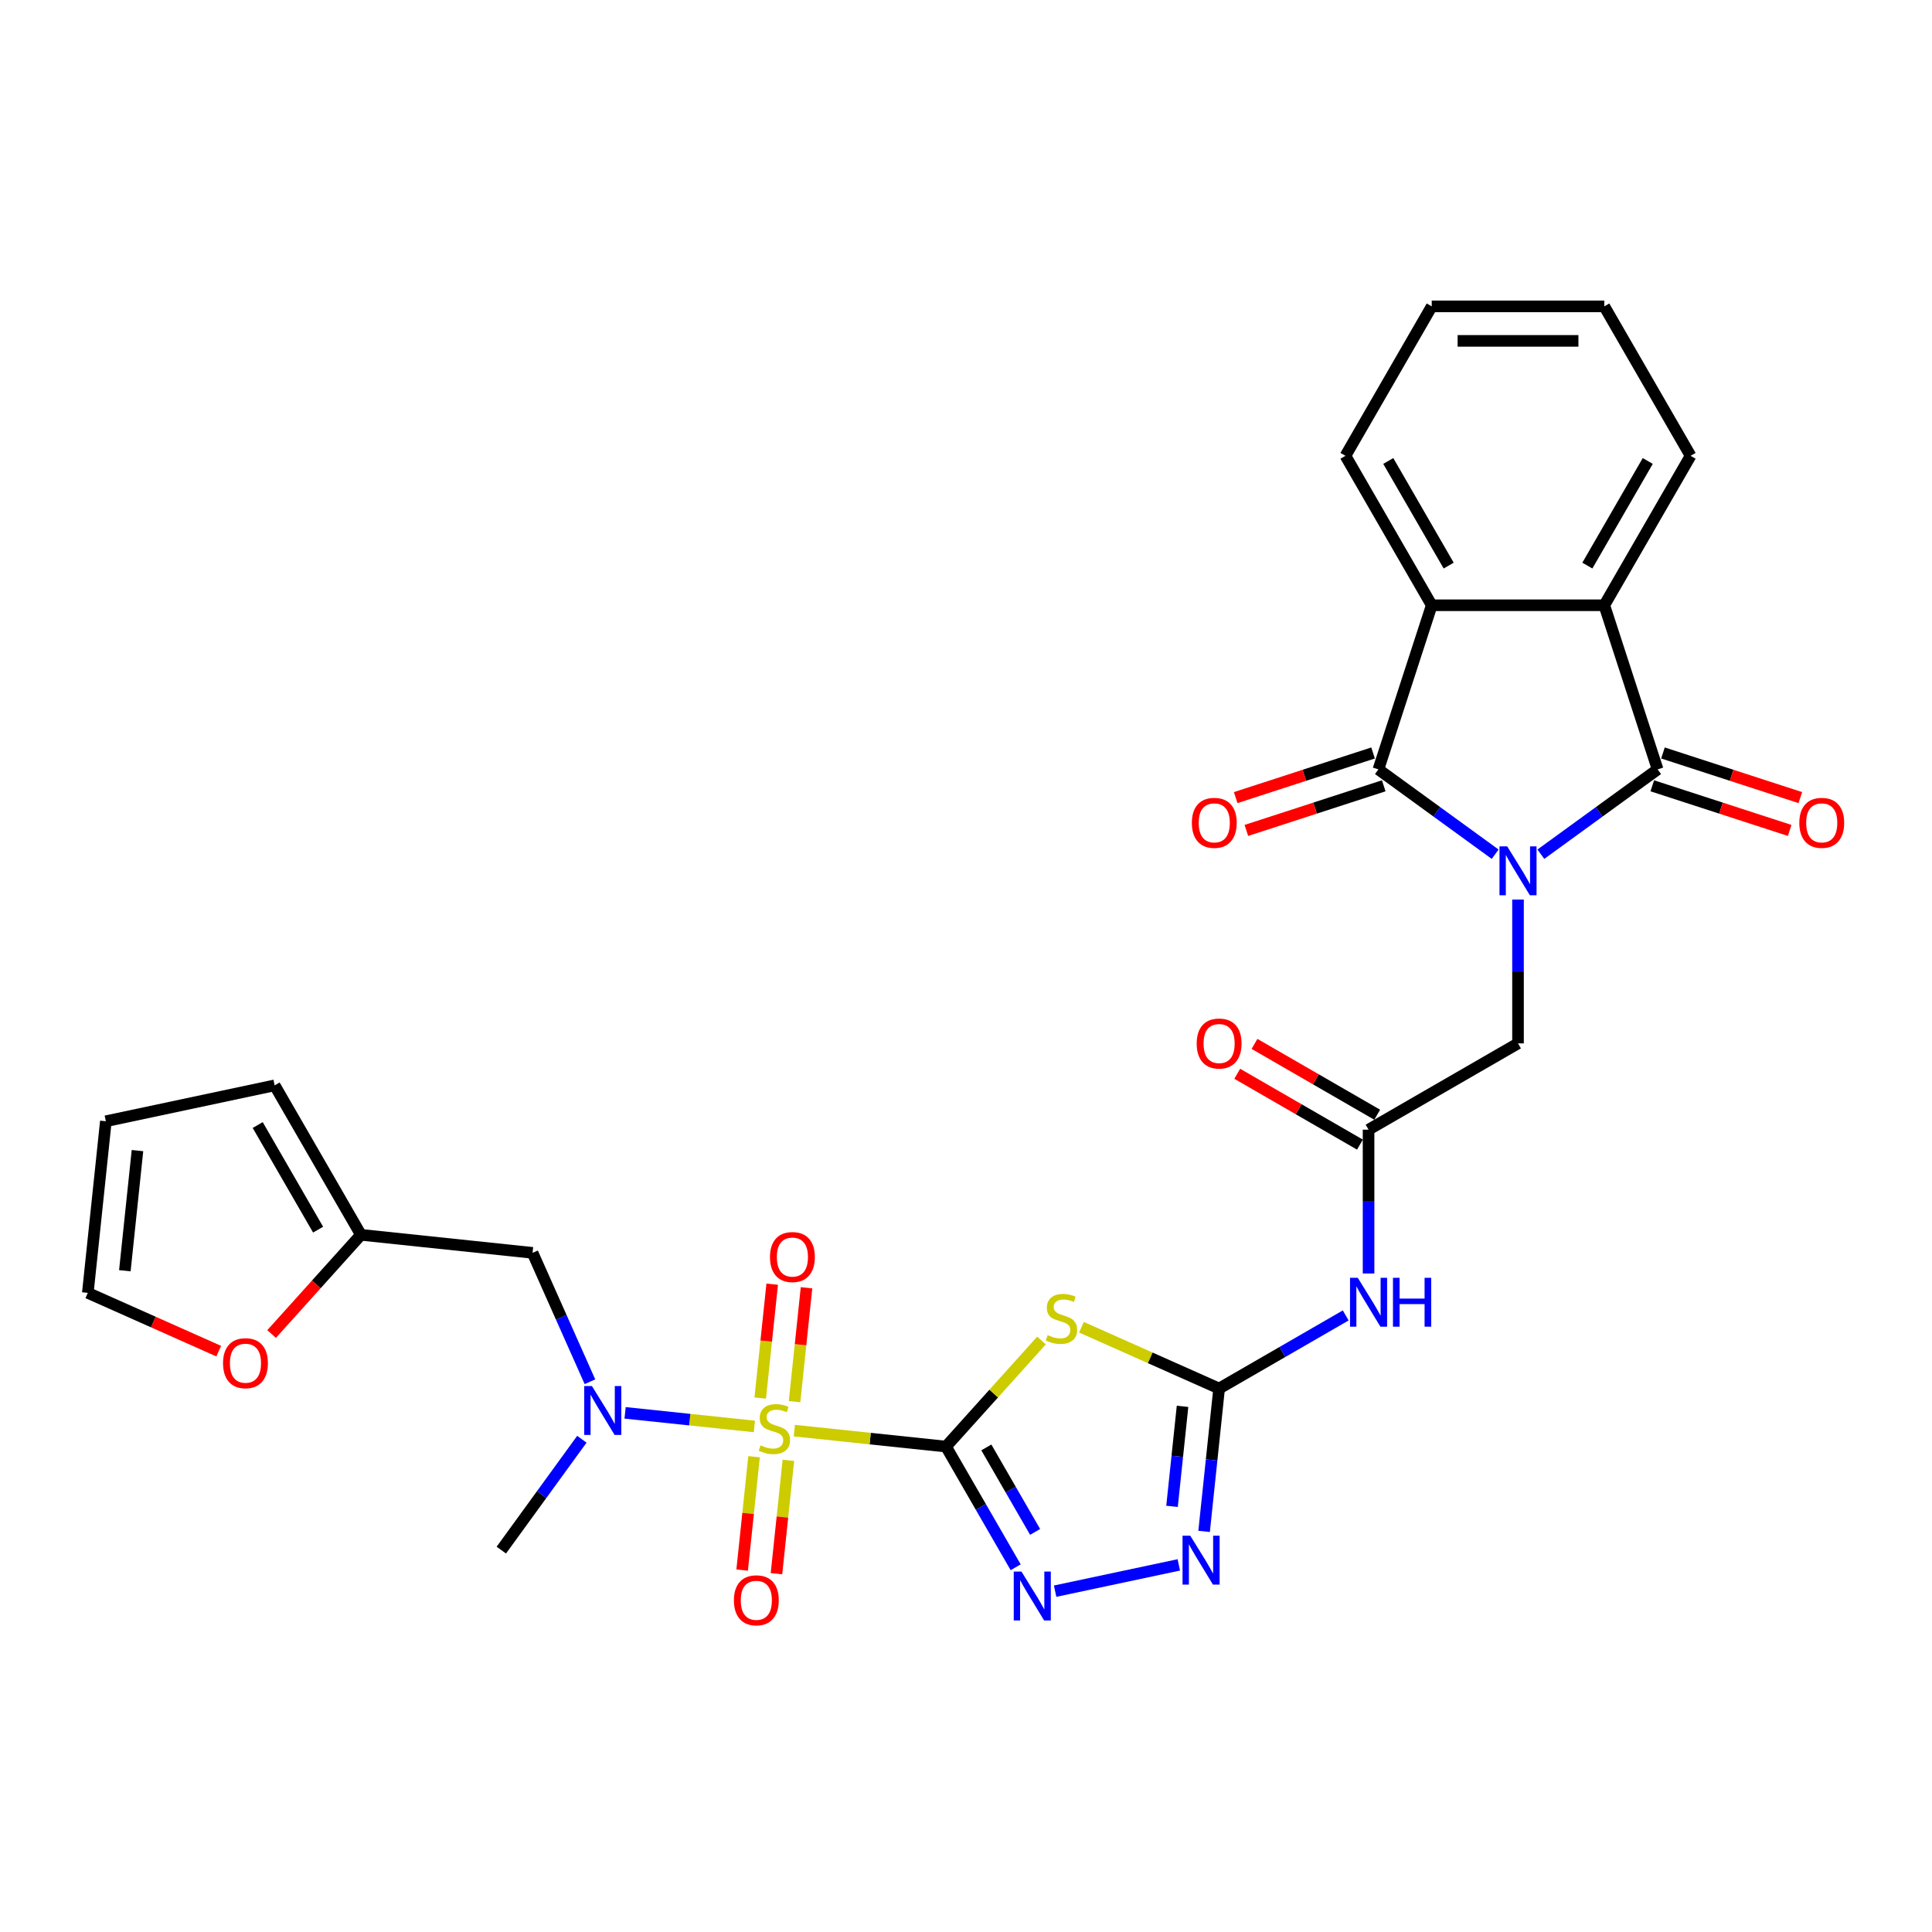 <?xml version='1.0' encoding='iso-8859-1'?>
<svg version='1.1' baseProfile='full'
              xmlns='http://www.w3.org/2000/svg'
                      xmlns:rdkit='http://www.rdkit.org/xml'
                      xmlns:xlink='http://www.w3.org/1999/xlink'
                  xml:space='preserve'
width='1000px' height='1000px' viewBox='0 0 1000 1000'>
<!-- END OF HEADER -->
<rect style='opacity:1.0;fill:#FFFFFF;stroke:none' width='1000' height='1000' x='0' y='0'> </rect>
<path class='bond-0' d='M 489.647,748.746 L 450.402,744.622' style='fill:none;fill-rule:evenodd;stroke:#000000;stroke-width:6px;stroke-linecap:butt;stroke-linejoin:miter;stroke-opacity:1' />
<path class='bond-0' d='M 450.402,744.622 L 411.158,740.497' style='fill:none;fill-rule:evenodd;stroke:#CCCC00;stroke-width:6px;stroke-linecap:butt;stroke-linejoin:miter;stroke-opacity:1' />
<path class='bond-2' d='M 489.647,748.746 L 514.359,721.301' style='fill:none;fill-rule:evenodd;stroke:#000000;stroke-width:6px;stroke-linecap:butt;stroke-linejoin:miter;stroke-opacity:1' />
<path class='bond-2' d='M 514.359,721.301 L 539.071,693.855' style='fill:none;fill-rule:evenodd;stroke:#CCCC00;stroke-width:6px;stroke-linecap:butt;stroke-linejoin:miter;stroke-opacity:1' />
<path class='bond-5' d='M 489.647,748.746 L 507.681,779.983' style='fill:none;fill-rule:evenodd;stroke:#000000;stroke-width:6px;stroke-linecap:butt;stroke-linejoin:miter;stroke-opacity:1' />
<path class='bond-5' d='M 507.681,779.983 L 525.716,811.22' style='fill:none;fill-rule:evenodd;stroke:#0000FF;stroke-width:6px;stroke-linecap:butt;stroke-linejoin:miter;stroke-opacity:1' />
<path class='bond-5' d='M 510.528,749.185 L 523.152,771.051' style='fill:none;fill-rule:evenodd;stroke:#000000;stroke-width:6px;stroke-linecap:butt;stroke-linejoin:miter;stroke-opacity:1' />
<path class='bond-5' d='M 523.152,771.051 L 535.776,792.917' style='fill:none;fill-rule:evenodd;stroke:#0000FF;stroke-width:6px;stroke-linecap:butt;stroke-linejoin:miter;stroke-opacity:1' />
<path class='bond-10' d='M 390.471,738.323 L 357.01,734.806' style='fill:none;fill-rule:evenodd;stroke:#CCCC00;stroke-width:6px;stroke-linecap:butt;stroke-linejoin:miter;stroke-opacity:1' />
<path class='bond-10' d='M 357.01,734.806 L 323.549,731.289' style='fill:none;fill-rule:evenodd;stroke:#0000FF;stroke-width:6px;stroke-linecap:butt;stroke-linejoin:miter;stroke-opacity:1' />
<path class='bond-15' d='M 411.258,725.498 L 414.356,696.027' style='fill:none;fill-rule:evenodd;stroke:#CCCC00;stroke-width:6px;stroke-linecap:butt;stroke-linejoin:miter;stroke-opacity:1' />
<path class='bond-15' d='M 414.356,696.027 L 417.453,666.555' style='fill:none;fill-rule:evenodd;stroke:#FF0000;stroke-width:6px;stroke-linecap:butt;stroke-linejoin:miter;stroke-opacity:1' />
<path class='bond-15' d='M 393.492,723.631 L 396.59,694.159' style='fill:none;fill-rule:evenodd;stroke:#CCCC00;stroke-width:6px;stroke-linecap:butt;stroke-linejoin:miter;stroke-opacity:1' />
<path class='bond-15' d='M 396.59,694.159 L 399.687,664.688' style='fill:none;fill-rule:evenodd;stroke:#FF0000;stroke-width:6px;stroke-linecap:butt;stroke-linejoin:miter;stroke-opacity:1' />
<path class='bond-16' d='M 390.3,754 L 387.217,783.337' style='fill:none;fill-rule:evenodd;stroke:#CCCC00;stroke-width:6px;stroke-linecap:butt;stroke-linejoin:miter;stroke-opacity:1' />
<path class='bond-16' d='M 387.217,783.337 L 384.133,812.674' style='fill:none;fill-rule:evenodd;stroke:#FF0000;stroke-width:6px;stroke-linecap:butt;stroke-linejoin:miter;stroke-opacity:1' />
<path class='bond-16' d='M 408.066,755.867 L 404.983,785.205' style='fill:none;fill-rule:evenodd;stroke:#CCCC00;stroke-width:6px;stroke-linecap:butt;stroke-linejoin:miter;stroke-opacity:1' />
<path class='bond-16' d='M 404.983,785.205 L 401.899,814.542' style='fill:none;fill-rule:evenodd;stroke:#FF0000;stroke-width:6px;stroke-linecap:butt;stroke-linejoin:miter;stroke-opacity:1' />
<path class='bond-1' d='M 785.722,465.615 L 785.722,502.836' style='fill:none;fill-rule:evenodd;stroke:#0000FF;stroke-width:6px;stroke-linecap:butt;stroke-linejoin:miter;stroke-opacity:1' />
<path class='bond-1' d='M 785.722,502.836 L 785.722,540.056' style='fill:none;fill-rule:evenodd;stroke:#000000;stroke-width:6px;stroke-linecap:butt;stroke-linejoin:miter;stroke-opacity:1' />
<path class='bond-3' d='M 797.548,442.142 L 827.766,420.188' style='fill:none;fill-rule:evenodd;stroke:#0000FF;stroke-width:6px;stroke-linecap:butt;stroke-linejoin:miter;stroke-opacity:1' />
<path class='bond-3' d='M 827.766,420.188 L 857.984,398.233' style='fill:none;fill-rule:evenodd;stroke:#000000;stroke-width:6px;stroke-linecap:butt;stroke-linejoin:miter;stroke-opacity:1' />
<path class='bond-4' d='M 773.896,442.142 L 743.678,420.188' style='fill:none;fill-rule:evenodd;stroke:#0000FF;stroke-width:6px;stroke-linecap:butt;stroke-linejoin:miter;stroke-opacity:1' />
<path class='bond-4' d='M 743.678,420.188 L 713.46,398.233' style='fill:none;fill-rule:evenodd;stroke:#000000;stroke-width:6px;stroke-linecap:butt;stroke-linejoin:miter;stroke-opacity:1' />
<path class='bond-6' d='M 559.758,686.973 L 595.385,702.835' style='fill:none;fill-rule:evenodd;stroke:#CCCC00;stroke-width:6px;stroke-linecap:butt;stroke-linejoin:miter;stroke-opacity:1' />
<path class='bond-6' d='M 595.385,702.835 L 631.013,718.698' style='fill:none;fill-rule:evenodd;stroke:#000000;stroke-width:6px;stroke-linecap:butt;stroke-linejoin:miter;stroke-opacity:1' />
<path class='bond-9' d='M 857.984,398.233 L 830.382,313.283' style='fill:none;fill-rule:evenodd;stroke:#000000;stroke-width:6px;stroke-linecap:butt;stroke-linejoin:miter;stroke-opacity:1' />
<path class='bond-18' d='M 855.224,406.728 L 890.776,418.279' style='fill:none;fill-rule:evenodd;stroke:#000000;stroke-width:6px;stroke-linecap:butt;stroke-linejoin:miter;stroke-opacity:1' />
<path class='bond-18' d='M 890.776,418.279 L 926.329,429.831' style='fill:none;fill-rule:evenodd;stroke:#FF0000;stroke-width:6px;stroke-linecap:butt;stroke-linejoin:miter;stroke-opacity:1' />
<path class='bond-18' d='M 860.744,389.738 L 896.297,401.29' style='fill:none;fill-rule:evenodd;stroke:#000000;stroke-width:6px;stroke-linecap:butt;stroke-linejoin:miter;stroke-opacity:1' />
<path class='bond-18' d='M 896.297,401.29 L 931.849,412.841' style='fill:none;fill-rule:evenodd;stroke:#FF0000;stroke-width:6px;stroke-linecap:butt;stroke-linejoin:miter;stroke-opacity:1' />
<path class='bond-8' d='M 713.46,398.233 L 741.061,313.283' style='fill:none;fill-rule:evenodd;stroke:#000000;stroke-width:6px;stroke-linecap:butt;stroke-linejoin:miter;stroke-opacity:1' />
<path class='bond-19' d='M 710.699,389.738 L 675.147,401.29' style='fill:none;fill-rule:evenodd;stroke:#000000;stroke-width:6px;stroke-linecap:butt;stroke-linejoin:miter;stroke-opacity:1' />
<path class='bond-19' d='M 675.147,401.29 L 639.595,412.841' style='fill:none;fill-rule:evenodd;stroke:#FF0000;stroke-width:6px;stroke-linecap:butt;stroke-linejoin:miter;stroke-opacity:1' />
<path class='bond-19' d='M 716.22,406.728 L 680.667,418.279' style='fill:none;fill-rule:evenodd;stroke:#000000;stroke-width:6px;stroke-linecap:butt;stroke-linejoin:miter;stroke-opacity:1' />
<path class='bond-19' d='M 680.667,418.279 L 645.115,429.831' style='fill:none;fill-rule:evenodd;stroke:#FF0000;stroke-width:6px;stroke-linecap:butt;stroke-linejoin:miter;stroke-opacity:1' />
<path class='bond-7' d='M 546.133,823.587 L 610.153,809.979' style='fill:none;fill-rule:evenodd;stroke:#0000FF;stroke-width:6px;stroke-linecap:butt;stroke-linejoin:miter;stroke-opacity:1' />
<path class='bond-11' d='M 631.013,718.698 L 663.777,699.782' style='fill:none;fill-rule:evenodd;stroke:#000000;stroke-width:6px;stroke-linecap:butt;stroke-linejoin:miter;stroke-opacity:1' />
<path class='bond-11' d='M 663.777,699.782 L 696.541,680.865' style='fill:none;fill-rule:evenodd;stroke:#0000FF;stroke-width:6px;stroke-linecap:butt;stroke-linejoin:miter;stroke-opacity:1' />
<path class='bond-30' d='M 631.013,718.698 L 627.127,755.673' style='fill:none;fill-rule:evenodd;stroke:#000000;stroke-width:6px;stroke-linecap:butt;stroke-linejoin:miter;stroke-opacity:1' />
<path class='bond-30' d='M 627.127,755.673 L 623.241,792.649' style='fill:none;fill-rule:evenodd;stroke:#0000FF;stroke-width:6px;stroke-linecap:butt;stroke-linejoin:miter;stroke-opacity:1' />
<path class='bond-30' d='M 612.081,727.923 L 609.36,753.806' style='fill:none;fill-rule:evenodd;stroke:#000000;stroke-width:6px;stroke-linecap:butt;stroke-linejoin:miter;stroke-opacity:1' />
<path class='bond-30' d='M 609.36,753.806 L 606.64,779.689' style='fill:none;fill-rule:evenodd;stroke:#0000FF;stroke-width:6px;stroke-linecap:butt;stroke-linejoin:miter;stroke-opacity:1' />
<path class='bond-26' d='M 741.061,313.283 L 696.401,235.929' style='fill:none;fill-rule:evenodd;stroke:#000000;stroke-width:6px;stroke-linecap:butt;stroke-linejoin:miter;stroke-opacity:1' />
<path class='bond-26' d='M 749.833,292.748 L 718.571,238.6' style='fill:none;fill-rule:evenodd;stroke:#000000;stroke-width:6px;stroke-linecap:butt;stroke-linejoin:miter;stroke-opacity:1' />
<path class='bond-32' d='M 741.061,313.283 L 830.382,313.283' style='fill:none;fill-rule:evenodd;stroke:#000000;stroke-width:6px;stroke-linecap:butt;stroke-linejoin:miter;stroke-opacity:1' />
<path class='bond-25' d='M 830.382,313.283 L 875.043,235.929' style='fill:none;fill-rule:evenodd;stroke:#000000;stroke-width:6px;stroke-linecap:butt;stroke-linejoin:miter;stroke-opacity:1' />
<path class='bond-25' d='M 821.611,292.748 L 852.873,238.6' style='fill:none;fill-rule:evenodd;stroke:#000000;stroke-width:6px;stroke-linecap:butt;stroke-linejoin:miter;stroke-opacity:1' />
<path class='bond-14' d='M 305.358,715.192 L 290.505,681.833' style='fill:none;fill-rule:evenodd;stroke:#0000FF;stroke-width:6px;stroke-linecap:butt;stroke-linejoin:miter;stroke-opacity:1' />
<path class='bond-14' d='M 290.505,681.833 L 275.653,648.474' style='fill:none;fill-rule:evenodd;stroke:#000000;stroke-width:6px;stroke-linecap:butt;stroke-linejoin:miter;stroke-opacity:1' />
<path class='bond-27' d='M 301.171,744.954 L 280.326,773.645' style='fill:none;fill-rule:evenodd;stroke:#0000FF;stroke-width:6px;stroke-linecap:butt;stroke-linejoin:miter;stroke-opacity:1' />
<path class='bond-27' d='M 280.326,773.645 L 259.481,802.335' style='fill:none;fill-rule:evenodd;stroke:#000000;stroke-width:6px;stroke-linecap:butt;stroke-linejoin:miter;stroke-opacity:1' />
<path class='bond-12' d='M 708.368,659.156 L 708.368,621.936' style='fill:none;fill-rule:evenodd;stroke:#0000FF;stroke-width:6px;stroke-linecap:butt;stroke-linejoin:miter;stroke-opacity:1' />
<path class='bond-12' d='M 708.368,621.936 L 708.368,584.716' style='fill:none;fill-rule:evenodd;stroke:#000000;stroke-width:6px;stroke-linecap:butt;stroke-linejoin:miter;stroke-opacity:1' />
<path class='bond-13' d='M 708.368,584.716 L 785.722,540.056' style='fill:none;fill-rule:evenodd;stroke:#000000;stroke-width:6px;stroke-linecap:butt;stroke-linejoin:miter;stroke-opacity:1' />
<path class='bond-21' d='M 712.834,576.981 L 681.079,558.647' style='fill:none;fill-rule:evenodd;stroke:#000000;stroke-width:6px;stroke-linecap:butt;stroke-linejoin:miter;stroke-opacity:1' />
<path class='bond-21' d='M 681.079,558.647 L 649.324,540.314' style='fill:none;fill-rule:evenodd;stroke:#FF0000;stroke-width:6px;stroke-linecap:butt;stroke-linejoin:miter;stroke-opacity:1' />
<path class='bond-21' d='M 703.901,592.452 L 672.147,574.118' style='fill:none;fill-rule:evenodd;stroke:#000000;stroke-width:6px;stroke-linecap:butt;stroke-linejoin:miter;stroke-opacity:1' />
<path class='bond-21' d='M 672.147,574.118 L 640.392,555.784' style='fill:none;fill-rule:evenodd;stroke:#FF0000;stroke-width:6px;stroke-linecap:butt;stroke-linejoin:miter;stroke-opacity:1' />
<path class='bond-17' d='M 275.653,648.474 L 186.821,639.138' style='fill:none;fill-rule:evenodd;stroke:#000000;stroke-width:6px;stroke-linecap:butt;stroke-linejoin:miter;stroke-opacity:1' />
<path class='bond-20' d='M 186.821,639.138 L 163.701,664.815' style='fill:none;fill-rule:evenodd;stroke:#000000;stroke-width:6px;stroke-linecap:butt;stroke-linejoin:miter;stroke-opacity:1' />
<path class='bond-20' d='M 163.701,664.815 L 140.581,690.492' style='fill:none;fill-rule:evenodd;stroke:#FF0000;stroke-width:6px;stroke-linecap:butt;stroke-linejoin:miter;stroke-opacity:1' />
<path class='bond-22' d='M 186.821,639.138 L 142.16,561.783' style='fill:none;fill-rule:evenodd;stroke:#000000;stroke-width:6px;stroke-linecap:butt;stroke-linejoin:miter;stroke-opacity:1' />
<path class='bond-22' d='M 164.651,636.467 L 133.389,582.318' style='fill:none;fill-rule:evenodd;stroke:#000000;stroke-width:6px;stroke-linecap:butt;stroke-linejoin:miter;stroke-opacity:1' />
<path class='bond-23' d='M 113.209,699.352 L 79.332,684.269' style='fill:none;fill-rule:evenodd;stroke:#FF0000;stroke-width:6px;stroke-linecap:butt;stroke-linejoin:miter;stroke-opacity:1' />
<path class='bond-23' d='M 79.332,684.269 L 45.455,669.186' style='fill:none;fill-rule:evenodd;stroke:#000000;stroke-width:6px;stroke-linecap:butt;stroke-linejoin:miter;stroke-opacity:1' />
<path class='bond-24' d='M 142.16,561.783 L 54.791,580.354' style='fill:none;fill-rule:evenodd;stroke:#000000;stroke-width:6px;stroke-linecap:butt;stroke-linejoin:miter;stroke-opacity:1' />
<path class='bond-31' d='M 45.455,669.186 L 54.791,580.354' style='fill:none;fill-rule:evenodd;stroke:#000000;stroke-width:6px;stroke-linecap:butt;stroke-linejoin:miter;stroke-opacity:1' />
<path class='bond-31' d='M 64.621,657.729 L 71.157,595.546' style='fill:none;fill-rule:evenodd;stroke:#000000;stroke-width:6px;stroke-linecap:butt;stroke-linejoin:miter;stroke-opacity:1' />
<path class='bond-29' d='M 875.043,235.929 L 830.382,158.575' style='fill:none;fill-rule:evenodd;stroke:#000000;stroke-width:6px;stroke-linecap:butt;stroke-linejoin:miter;stroke-opacity:1' />
<path class='bond-28' d='M 696.401,235.929 L 741.061,158.575' style='fill:none;fill-rule:evenodd;stroke:#000000;stroke-width:6px;stroke-linecap:butt;stroke-linejoin:miter;stroke-opacity:1' />
<path class='bond-33' d='M 741.061,158.575 L 830.382,158.575' style='fill:none;fill-rule:evenodd;stroke:#000000;stroke-width:6px;stroke-linecap:butt;stroke-linejoin:miter;stroke-opacity:1' />
<path class='bond-33' d='M 754.46,176.439 L 816.984,176.439' style='fill:none;fill-rule:evenodd;stroke:#000000;stroke-width:6px;stroke-linecap:butt;stroke-linejoin:miter;stroke-opacity:1' />
<path  class='atom-1' d='M 393.669 748.092
Q 393.955 748.199, 395.134 748.699
Q 396.313 749.199, 397.599 749.521
Q 398.921 749.807, 400.207 749.807
Q 402.601 749.807, 403.995 748.663
Q 405.388 747.484, 405.388 745.448
Q 405.388 744.054, 404.674 743.197
Q 403.995 742.339, 402.923 741.875
Q 401.851 741.411, 400.065 740.875
Q 397.814 740.196, 396.456 739.553
Q 395.134 738.91, 394.169 737.552
Q 393.24 736.194, 393.24 733.908
Q 393.24 730.728, 395.384 728.763
Q 397.564 726.798, 401.851 726.798
Q 404.781 726.798, 408.103 728.191
L 407.282 730.942
Q 404.245 729.692, 401.958 729.692
Q 399.493 729.692, 398.135 730.728
Q 396.778 731.728, 396.813 733.479
Q 396.813 734.836, 397.492 735.658
Q 398.207 736.48, 399.207 736.944
Q 400.243 737.409, 401.958 737.945
Q 404.245 738.659, 405.602 739.374
Q 406.96 740.089, 407.925 741.553
Q 408.925 742.983, 408.925 745.448
Q 408.925 748.949, 406.567 750.843
Q 404.245 752.701, 400.35 752.701
Q 398.099 752.701, 396.385 752.201
Q 394.705 751.736, 392.704 750.914
L 393.669 748.092
' fill='#CCCC00'/>
<path  class='atom-2' d='M 780.13 438.087
L 788.419 451.485
Q 789.241 452.807, 790.563 455.201
Q 791.885 457.594, 791.957 457.737
L 791.957 438.087
L 795.315 438.087
L 795.315 463.382
L 791.849 463.382
L 782.953 448.734
Q 781.917 447.019, 780.809 445.054
Q 779.737 443.089, 779.416 442.481
L 779.416 463.382
L 776.129 463.382
L 776.129 438.087
L 780.13 438.087
' fill='#0000FF'/>
<path  class='atom-3' d='M 542.269 691.05
Q 542.554 691.157, 543.733 691.657
Q 544.912 692.157, 546.199 692.479
Q 547.521 692.765, 548.807 692.765
Q 551.201 692.765, 552.594 691.621
Q 553.987 690.442, 553.987 688.406
Q 553.987 687.012, 553.273 686.155
Q 552.594 685.298, 551.522 684.833
Q 550.45 684.369, 548.664 683.833
Q 546.413 683.154, 545.055 682.511
Q 543.733 681.868, 542.769 680.51
Q 541.84 679.152, 541.84 676.866
Q 541.84 673.686, 543.983 671.721
Q 546.163 669.756, 550.45 669.756
Q 553.38 669.756, 556.703 671.149
L 555.881 673.9
Q 552.844 672.65, 550.558 672.65
Q 548.092 672.65, 546.735 673.686
Q 545.377 674.686, 545.413 676.437
Q 545.413 677.795, 546.091 678.616
Q 546.806 679.438, 547.806 679.903
Q 548.843 680.367, 550.558 680.903
Q 552.844 681.617, 554.202 682.332
Q 555.56 683.047, 556.524 684.511
Q 557.525 685.941, 557.525 688.406
Q 557.525 691.907, 555.166 693.801
Q 552.844 695.659, 548.95 695.659
Q 546.699 695.659, 544.984 695.159
Q 543.305 694.694, 541.304 693.872
L 542.269 691.05
' fill='#CCCC00'/>
<path  class='atom-6' d='M 528.716 813.453
L 537.005 826.851
Q 537.827 828.173, 539.148 830.567
Q 540.47 832.961, 540.542 833.103
L 540.542 813.453
L 543.9 813.453
L 543.9 838.749
L 540.435 838.749
L 531.538 824.1
Q 530.502 822.385, 529.395 820.42
Q 528.323 818.455, 528.001 817.847
L 528.001 838.749
L 524.714 838.749
L 524.714 813.453
L 528.716 813.453
' fill='#0000FF'/>
<path  class='atom-8' d='M 616.085 794.882
L 624.374 808.28
Q 625.196 809.602, 626.518 811.996
Q 627.84 814.39, 627.911 814.533
L 627.911 794.882
L 631.27 794.882
L 631.27 820.178
L 627.804 820.178
L 618.908 805.529
Q 617.871 803.814, 616.764 801.849
Q 615.692 799.884, 615.37 799.277
L 615.37 820.178
L 612.083 820.178
L 612.083 794.882
L 616.085 794.882
' fill='#0000FF'/>
<path  class='atom-11' d='M 306.392 717.425
L 314.681 730.823
Q 315.502 732.145, 316.824 734.539
Q 318.146 736.933, 318.218 737.076
L 318.218 717.425
L 321.576 717.425
L 321.576 742.721
L 318.11 742.721
L 309.214 728.072
Q 308.178 726.357, 307.07 724.392
Q 305.998 722.427, 305.677 721.82
L 305.677 742.721
L 302.39 742.721
L 302.39 717.425
L 306.392 717.425
' fill='#0000FF'/>
<path  class='atom-12' d='M 702.776 661.39
L 711.065 674.788
Q 711.887 676.11, 713.209 678.503
Q 714.531 680.897, 714.602 681.04
L 714.602 661.39
L 717.961 661.39
L 717.961 686.685
L 714.495 686.685
L 705.599 672.037
Q 704.562 670.322, 703.455 668.357
Q 702.383 666.392, 702.061 665.784
L 702.061 686.685
L 698.774 686.685
L 698.774 661.39
L 702.776 661.39
' fill='#0000FF'/>
<path  class='atom-12' d='M 720.998 661.39
L 724.427 661.39
L 724.427 672.144
L 737.361 672.144
L 737.361 661.39
L 740.791 661.39
L 740.791 686.685
L 737.361 686.685
L 737.361 675.002
L 724.427 675.002
L 724.427 686.685
L 720.998 686.685
L 720.998 661.39
' fill='#0000FF'/>
<path  class='atom-16' d='M 398.54 650.649
Q 398.54 644.576, 401.541 641.181
Q 404.542 637.787, 410.151 637.787
Q 415.761 637.787, 418.762 641.181
Q 421.763 644.576, 421.763 650.649
Q 421.763 656.795, 418.726 660.296
Q 415.689 663.762, 410.151 663.762
Q 404.578 663.762, 401.541 660.296
Q 398.54 656.83, 398.54 650.649
M 410.151 660.903
Q 414.01 660.903, 416.082 658.331
Q 418.19 655.723, 418.19 650.649
Q 418.19 645.683, 416.082 643.182
Q 414.01 640.645, 410.151 640.645
Q 406.293 640.645, 404.185 643.146
Q 402.113 645.647, 402.113 650.649
Q 402.113 655.759, 404.185 658.331
Q 406.293 660.903, 410.151 660.903
' fill='#FF0000'/>
<path  class='atom-17' d='M 379.867 828.313
Q 379.867 822.239, 382.868 818.845
Q 385.869 815.451, 391.478 815.451
Q 397.088 815.451, 400.089 818.845
Q 403.09 822.239, 403.09 828.313
Q 403.09 834.458, 400.053 837.96
Q 397.016 841.425, 391.478 841.425
Q 385.905 841.425, 382.868 837.96
Q 379.867 834.494, 379.867 828.313
M 391.478 838.567
Q 395.337 838.567, 397.409 835.995
Q 399.517 833.386, 399.517 828.313
Q 399.517 823.347, 397.409 820.846
Q 395.337 818.309, 391.478 818.309
Q 387.62 818.309, 385.512 820.81
Q 383.439 823.311, 383.439 828.313
Q 383.439 833.422, 385.512 835.995
Q 387.62 838.567, 391.478 838.567
' fill='#FF0000'/>
<path  class='atom-19' d='M 931.322 425.906
Q 931.322 419.832, 934.323 416.438
Q 937.324 413.044, 942.934 413.044
Q 948.543 413.044, 951.544 416.438
Q 954.545 419.832, 954.545 425.906
Q 954.545 432.051, 951.509 435.553
Q 948.472 439.018, 942.934 439.018
Q 937.36 439.018, 934.323 435.553
Q 931.322 432.087, 931.322 425.906
M 942.934 436.16
Q 946.792 436.16, 948.865 433.588
Q 950.973 430.98, 950.973 425.906
Q 950.973 420.94, 948.865 418.439
Q 946.792 415.902, 942.934 415.902
Q 939.075 415.902, 936.967 418.403
Q 934.895 420.904, 934.895 425.906
Q 934.895 431.015, 936.967 433.588
Q 939.075 436.16, 942.934 436.16
' fill='#FF0000'/>
<path  class='atom-20' d='M 616.898 425.906
Q 616.898 419.832, 619.9 416.438
Q 622.901 413.044, 628.51 413.044
Q 634.119 413.044, 637.121 416.438
Q 640.122 419.832, 640.122 425.906
Q 640.122 432.051, 637.085 435.553
Q 634.048 439.018, 628.51 439.018
Q 622.936 439.018, 619.9 435.553
Q 616.898 432.087, 616.898 425.906
M 628.51 436.16
Q 632.369 436.16, 634.441 433.588
Q 636.549 430.98, 636.549 425.906
Q 636.549 420.94, 634.441 418.439
Q 632.369 415.902, 628.51 415.902
Q 624.651 415.902, 622.543 418.403
Q 620.471 420.904, 620.471 425.906
Q 620.471 431.015, 622.543 433.588
Q 624.651 436.16, 628.51 436.16
' fill='#FF0000'/>
<path  class='atom-21' d='M 115.442 705.588
Q 115.442 699.514, 118.443 696.12
Q 121.444 692.725, 127.053 692.725
Q 132.663 692.725, 135.664 696.12
Q 138.665 699.514, 138.665 705.588
Q 138.665 711.733, 135.628 715.234
Q 132.591 718.7, 127.053 718.7
Q 121.48 718.7, 118.443 715.234
Q 115.442 711.769, 115.442 705.588
M 127.053 715.842
Q 130.912 715.842, 132.984 713.269
Q 135.092 710.661, 135.092 705.588
Q 135.092 700.621, 132.984 698.12
Q 130.912 695.584, 127.053 695.584
Q 123.195 695.584, 121.087 698.085
Q 119.015 700.586, 119.015 705.588
Q 119.015 710.697, 121.087 713.269
Q 123.195 715.842, 127.053 715.842
' fill='#FF0000'/>
<path  class='atom-22' d='M 619.401 540.127
Q 619.401 534.053, 622.403 530.659
Q 625.404 527.265, 631.013 527.265
Q 636.623 527.265, 639.624 530.659
Q 642.625 534.053, 642.625 540.127
Q 642.625 546.272, 639.588 549.774
Q 636.551 553.239, 631.013 553.239
Q 625.44 553.239, 622.403 549.774
Q 619.401 546.308, 619.401 540.127
M 631.013 550.381
Q 634.872 550.381, 636.944 547.809
Q 639.052 545.201, 639.052 540.127
Q 639.052 535.161, 636.944 532.66
Q 634.872 530.123, 631.013 530.123
Q 627.154 530.123, 625.046 532.624
Q 622.974 535.125, 622.974 540.127
Q 622.974 545.236, 625.046 547.809
Q 627.154 550.381, 631.013 550.381
' fill='#FF0000'/>
</svg>

